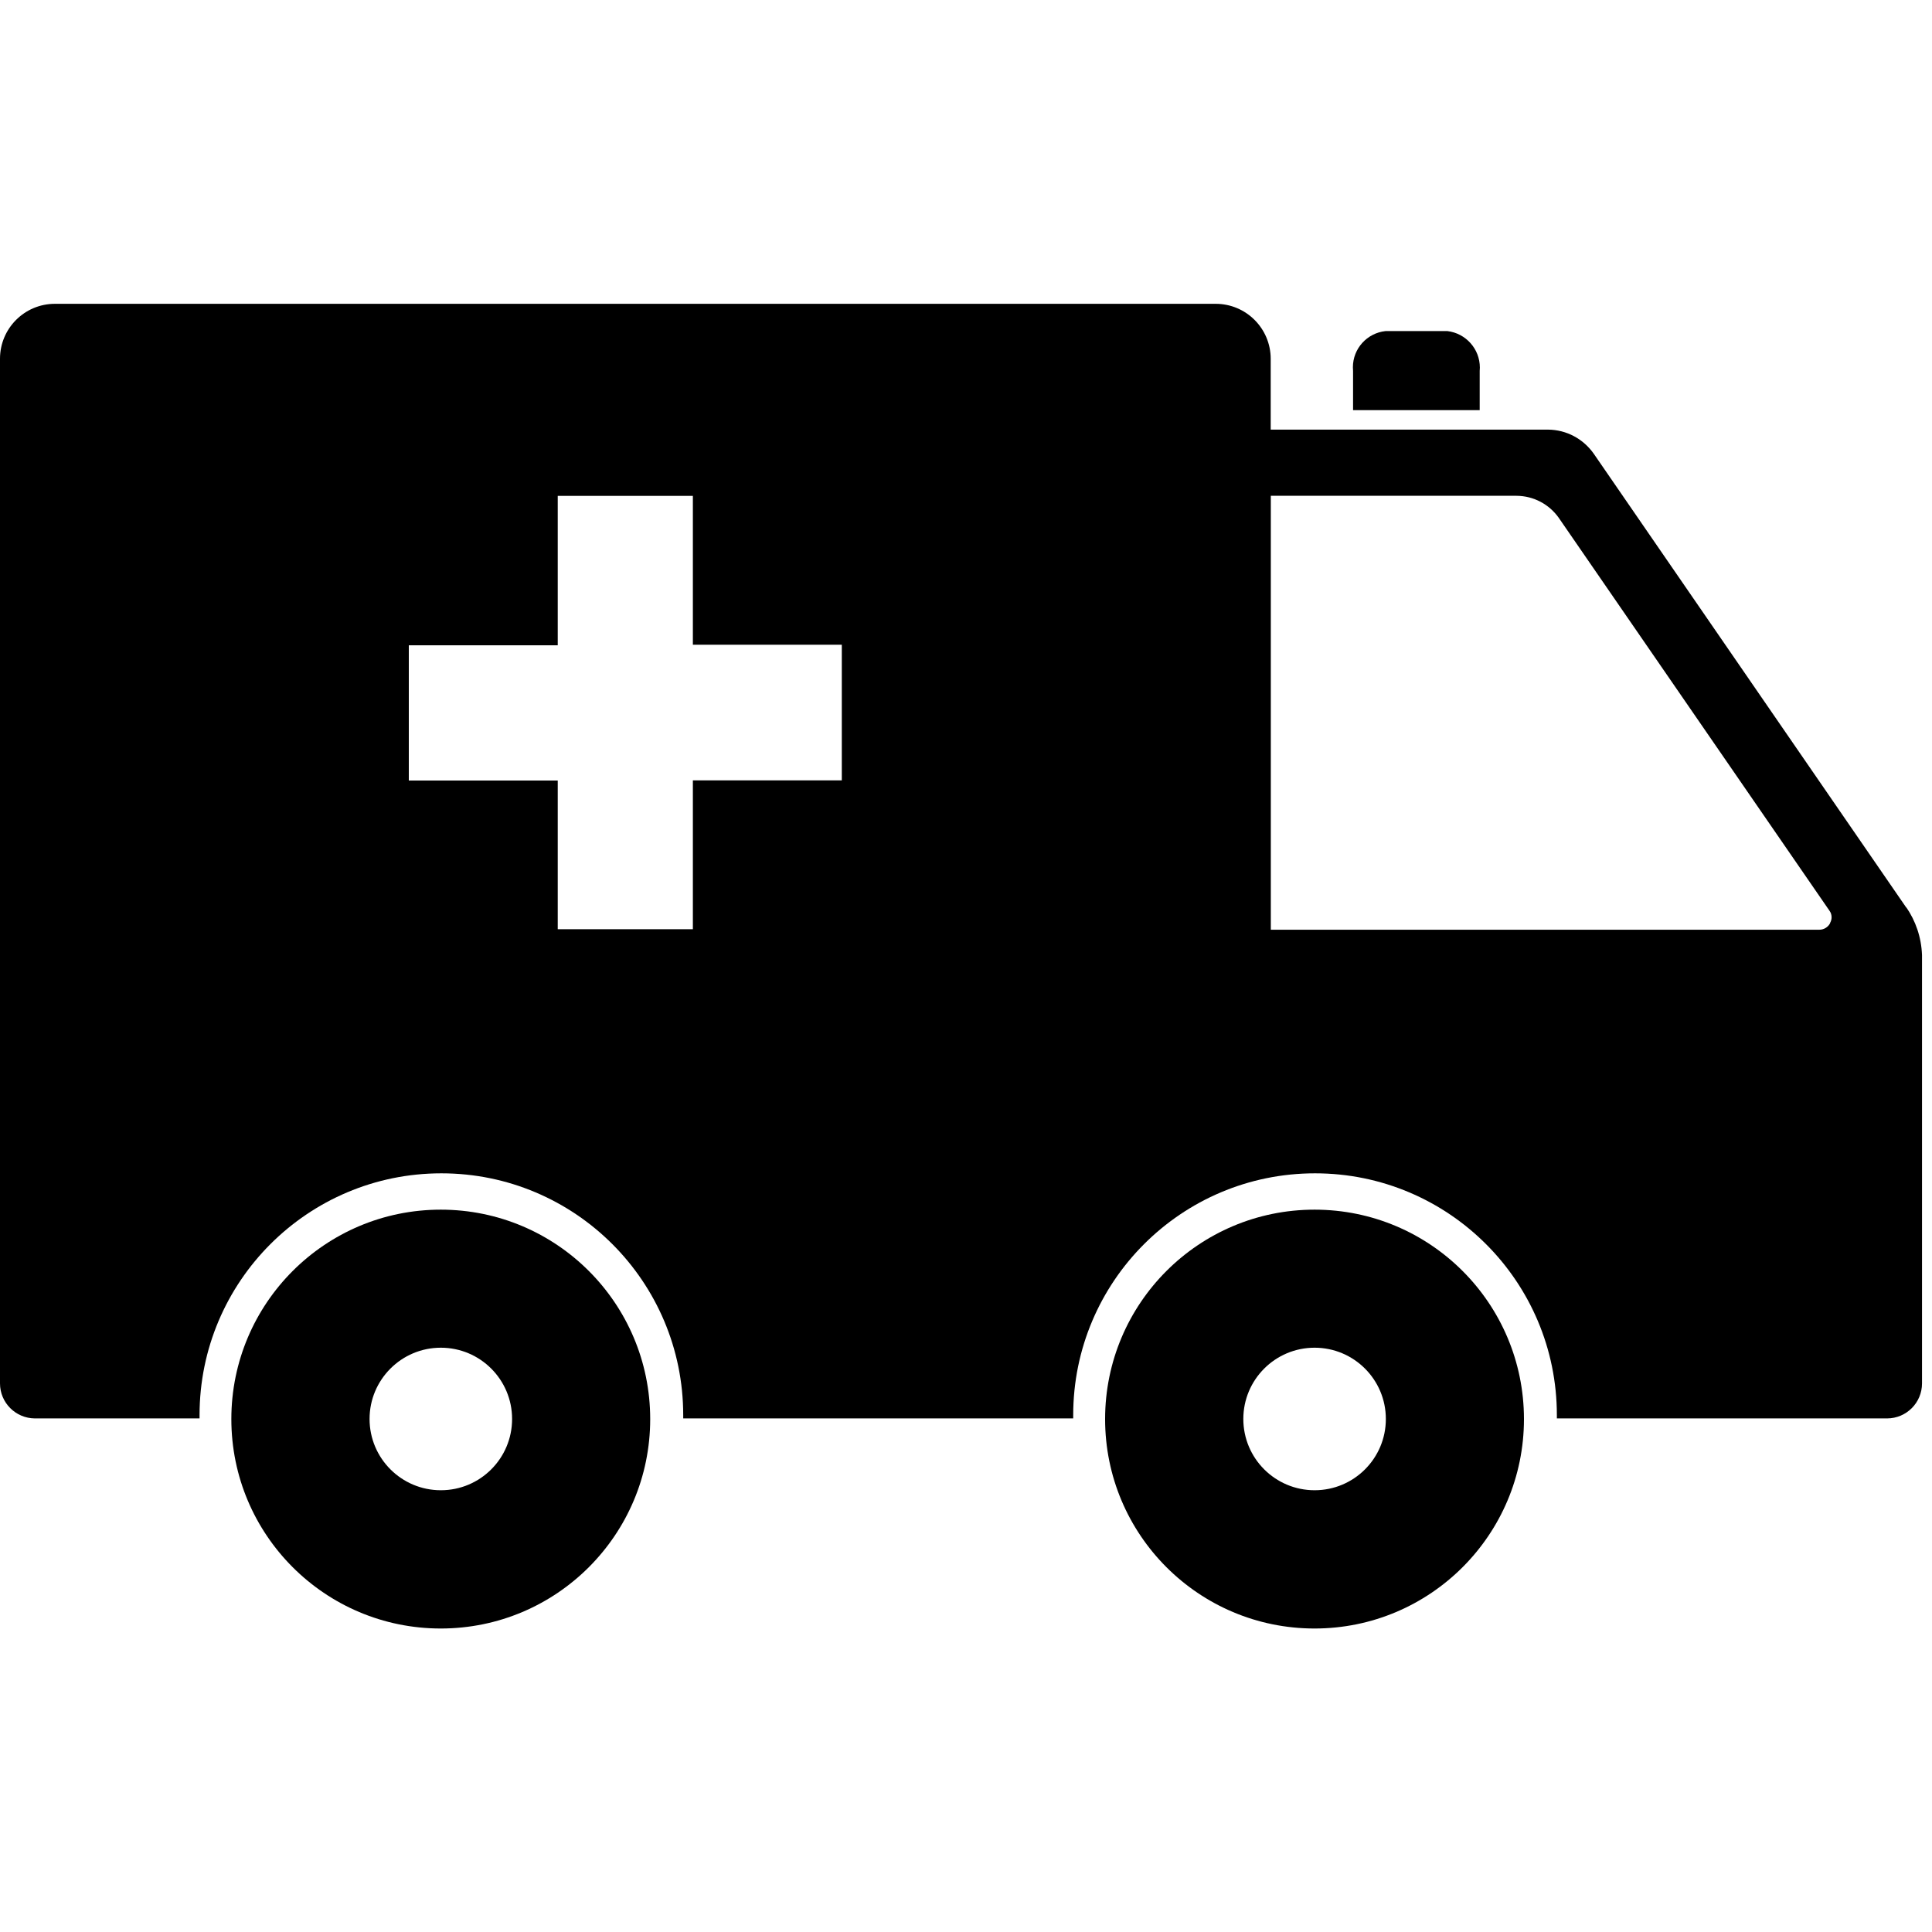 <?xml version="1.0" encoding="utf-8"?><!-- Uploaded to: SVG Repo, www.svgrepo.com, Generator: SVG Repo Mixer Tools -->
<svg fill="#000000" width="800px" height="800px" viewBox="0 -5.5 35 35" xmlns="http://www.w3.org/2000/svg"><path d="m34.534 10.942-5.662-8.223c-.186-.264-.488-.434-.831-.436h-5.021v-1.28s0-.001 0-.002c0-.551-.446-.997-.997-.997h-.001-21.025c-.001 0-.002 0-.002 0-.55 0-.995.446-.995.995v.003 18.56c0 .349.283.632.632.634h2.983c0-.018 0-.038 0-.059 0-2.419 1.961-4.381 4.381-4.381s4.381 1.961 4.381 4.381v.062-.003h7.065c0-.018 0-.038 0-.059 0-2.419 1.961-4.381 4.381-4.381s4.381 1.961 4.381 4.381v.062-.003h5.983c.349-.001.632-.284.632-.634v-7.76c-.012-.323-.116-.62-.286-.867l.004.006zm-19.284-2.305h-2.698v2.697h-2.448v-2.694h-2.698v-2.45h2.698v-2.707h2.448v2.697h2.698zm17.903 2.59c-.038.07-.111.116-.195.116h-9.936v-7.861h4.451c.316.002.594.158.764.397l.002.003 4.906 7.12c.023.032.036.072.036.116 0 .037-.01.071-.027.101l.001-.001z"/><path d="m7.986 16.414h-.001c-2.095 0-3.794 1.698-3.794 3.794s1.698 3.794 3.794 3.794c2.095 0 3.794-1.698 3.794-3.794 0-.001 0-.002 0-.003-.002-2.094-1.699-3.79-3.793-3.791zm0 5.083c-.713 0-1.291-.578-1.291-1.291s.578-1.291 1.291-1.291 1.291.578 1.291 1.291v.001c0 .713-.578 1.29-1.29 1.29z"/><path d="m23.815 16.414h-.001c-2.095 0-3.794 1.698-3.794 3.794s1.698 3.794 3.794 3.794c2.095 0 3.794-1.698 3.794-3.794 0-.001 0-.002 0-.003-.002-2.094-1.699-3.79-3.793-3.791zm0 5.083c-.713 0-1.291-.578-1.291-1.291s.578-1.291 1.291-1.291 1.291.578 1.291 1.291v.001c0 .713-.578 1.29-1.29 1.29z"/><path d="m26.806 1.93v-.712c.002-.017.003-.038.003-.058 0-.341-.256-.622-.587-.662h-.003-1.12c-.333.036-.59.316-.59.656 0 .023.001.045.003.067v-.003.712z"/></svg>